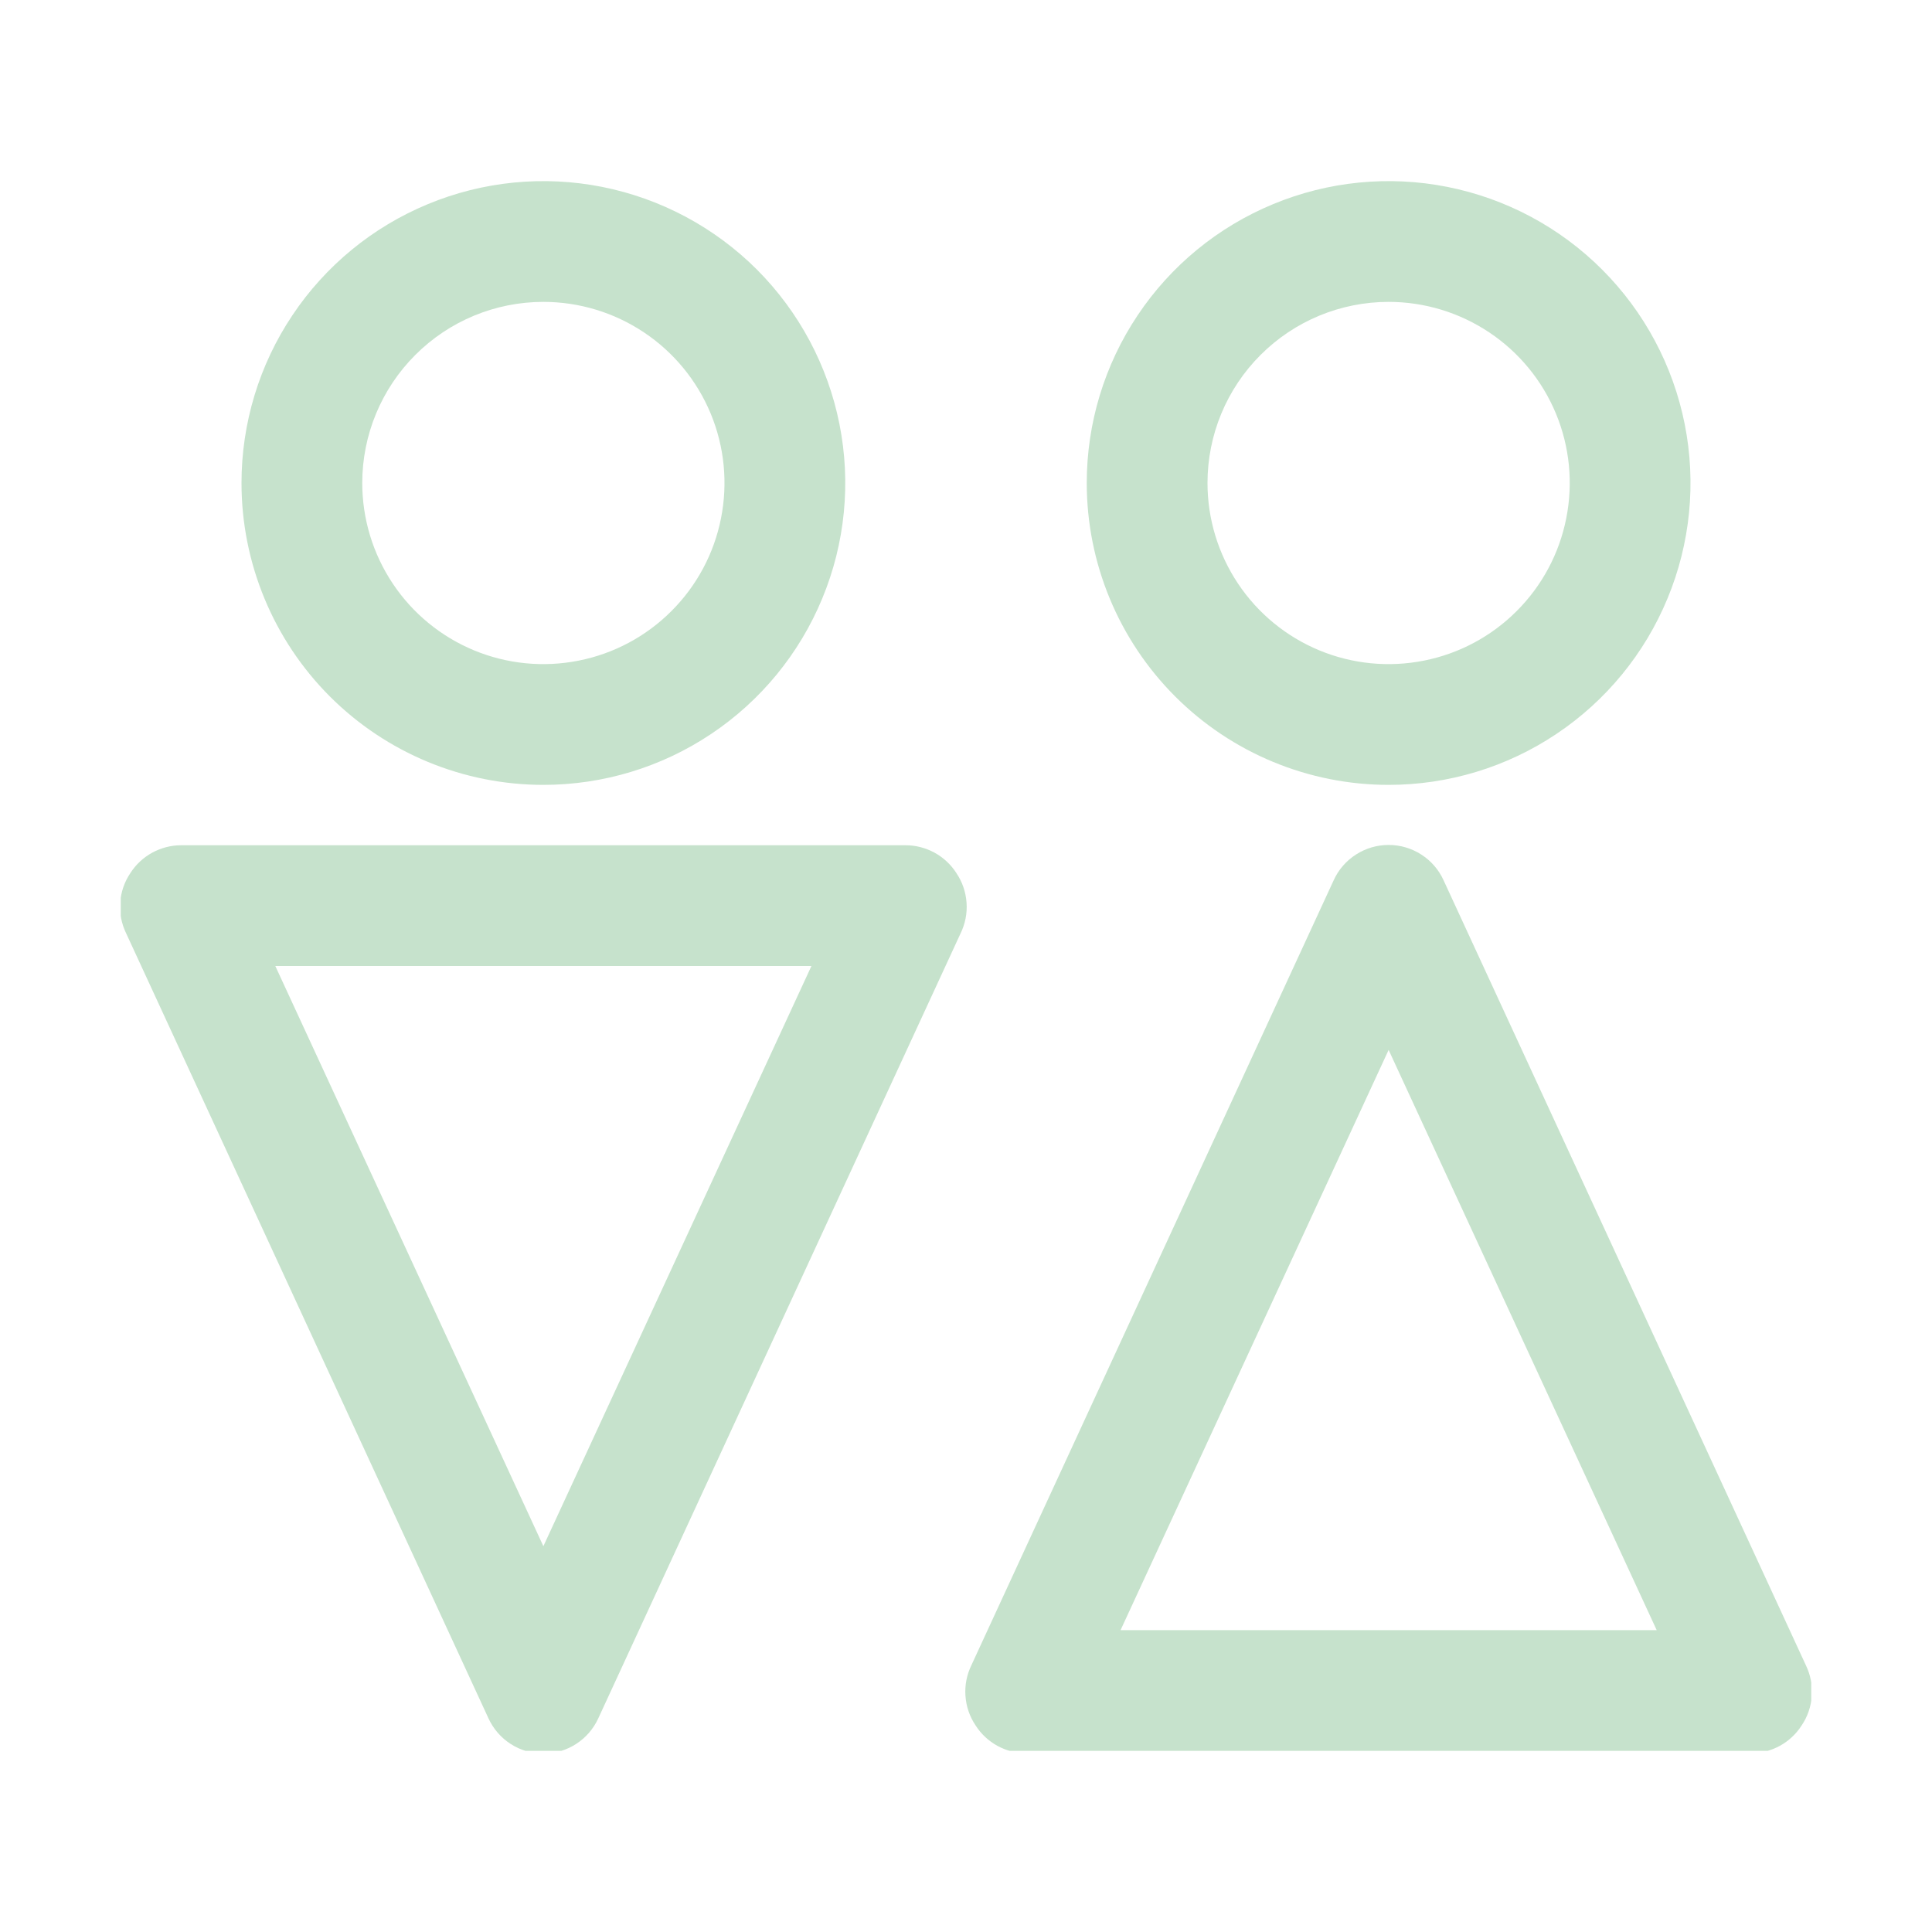 <svg width="32" height="32" viewBox="0 0 32 32" fill="none" xmlns="http://www.w3.org/2000/svg">
<g clip-path="url(#clip0_1_1152)">
<path d="M9 13C9.989 13 10.956 12.707 11.778 12.157C12.6 11.608 13.241 10.827 13.619 9.913C13.998 9 14.097 7.994 13.904 7.025C13.711 6.055 13.235 5.164 12.536 4.464C11.836 3.765 10.945 3.289 9.975 3.096C9.006 2.903 8 3.002 7.087 3.381C6.173 3.759 5.392 4.4 4.843 5.222C4.293 6.044 4 7.011 4 8C4 9.326 4.527 10.598 5.464 11.536C6.402 12.473 7.674 13 9 13V13ZM9 5C9.593 5 10.173 5.176 10.667 5.506C11.16 5.835 11.545 6.304 11.772 6.852C11.999 7.4 12.058 8.003 11.942 8.585C11.827 9.167 11.541 9.702 11.121 10.121C10.702 10.541 10.167 10.827 9.585 10.942C9.003 11.058 8.4 10.999 7.852 10.772C7.304 10.545 6.835 10.16 6.506 9.667C6.176 9.173 6 8.593 6 8C6 7.204 6.316 6.441 6.879 5.879C7.441 5.316 8.204 5 9 5Z" fill="#C6E2CC"/>
<path d="M15 14H3C2.833 14 2.668 14.043 2.521 14.123C2.375 14.203 2.25 14.319 2.16 14.46C2.061 14.606 2.003 14.775 1.991 14.951C1.978 15.126 2.013 15.302 2.09 15.46L8.09 28.46C8.17 28.635 8.298 28.783 8.459 28.886C8.62 28.99 8.808 29.045 9 29.045C9.192 29.045 9.38 28.99 9.541 28.886C9.702 28.783 9.83 28.635 9.91 28.46L15.91 15.46C15.987 15.302 16.022 15.126 16.009 14.951C15.997 14.775 15.939 14.606 15.84 14.46C15.75 14.319 15.625 14.203 15.479 14.123C15.332 14.043 15.167 14 15 14ZM9 25.61L4.56 16H13.44L9 25.61Z" fill="#C6E2CC"/>
<path d="M23 13C23.989 13 24.956 12.707 25.778 12.157C26.6 11.608 27.241 10.827 27.619 9.913C27.998 9 28.097 7.994 27.904 7.025C27.711 6.055 27.235 5.164 26.535 4.464C25.836 3.765 24.945 3.289 23.975 3.096C23.006 2.903 22 3.002 21.087 3.381C20.173 3.759 19.392 4.4 18.843 5.222C18.293 6.044 18 7.011 18 8C18 9.326 18.527 10.598 19.465 11.536C20.402 12.473 21.674 13 23 13V13ZM23 5C23.593 5 24.173 5.176 24.667 5.506C25.16 5.835 25.545 6.304 25.772 6.852C25.999 7.4 26.058 8.003 25.942 8.585C25.827 9.167 25.541 9.702 25.121 10.121C24.702 10.541 24.167 10.827 23.585 10.942C23.003 11.058 22.4 10.999 21.852 10.772C21.304 10.545 20.835 10.16 20.506 9.667C20.176 9.173 20 8.593 20 8C20 7.204 20.316 6.441 20.879 5.879C21.441 5.316 22.204 5 23 5V5Z" fill="#C6E2CC"/>
<path d="M29.91 27.58L23.91 14.58C23.831 14.405 23.702 14.257 23.541 14.154C23.38 14.05 23.192 13.995 23 13.995C22.808 13.995 22.62 14.05 22.459 14.154C22.298 14.257 22.169 14.405 22.09 14.58L16.09 27.58C16.013 27.738 15.978 27.914 15.991 28.089C16.003 28.265 16.061 28.434 16.16 28.58C16.25 28.721 16.375 28.837 16.521 28.917C16.668 28.997 16.833 29.04 17 29.04H29C29.167 29.04 29.332 28.997 29.479 28.917C29.625 28.837 29.75 28.721 29.84 28.58C29.939 28.434 29.997 28.265 30.009 28.089C30.022 27.914 29.987 27.738 29.91 27.58ZM18.56 27L23 17.39L27.44 27H18.56Z" fill="#C6E2CC"/>
</g>
<defs>
<clipPath id="clip0_1_1152">
<rect width="28" height="26" fill="white" transform="translate(2 3)"/>
</clipPath>
</defs>
</svg>
